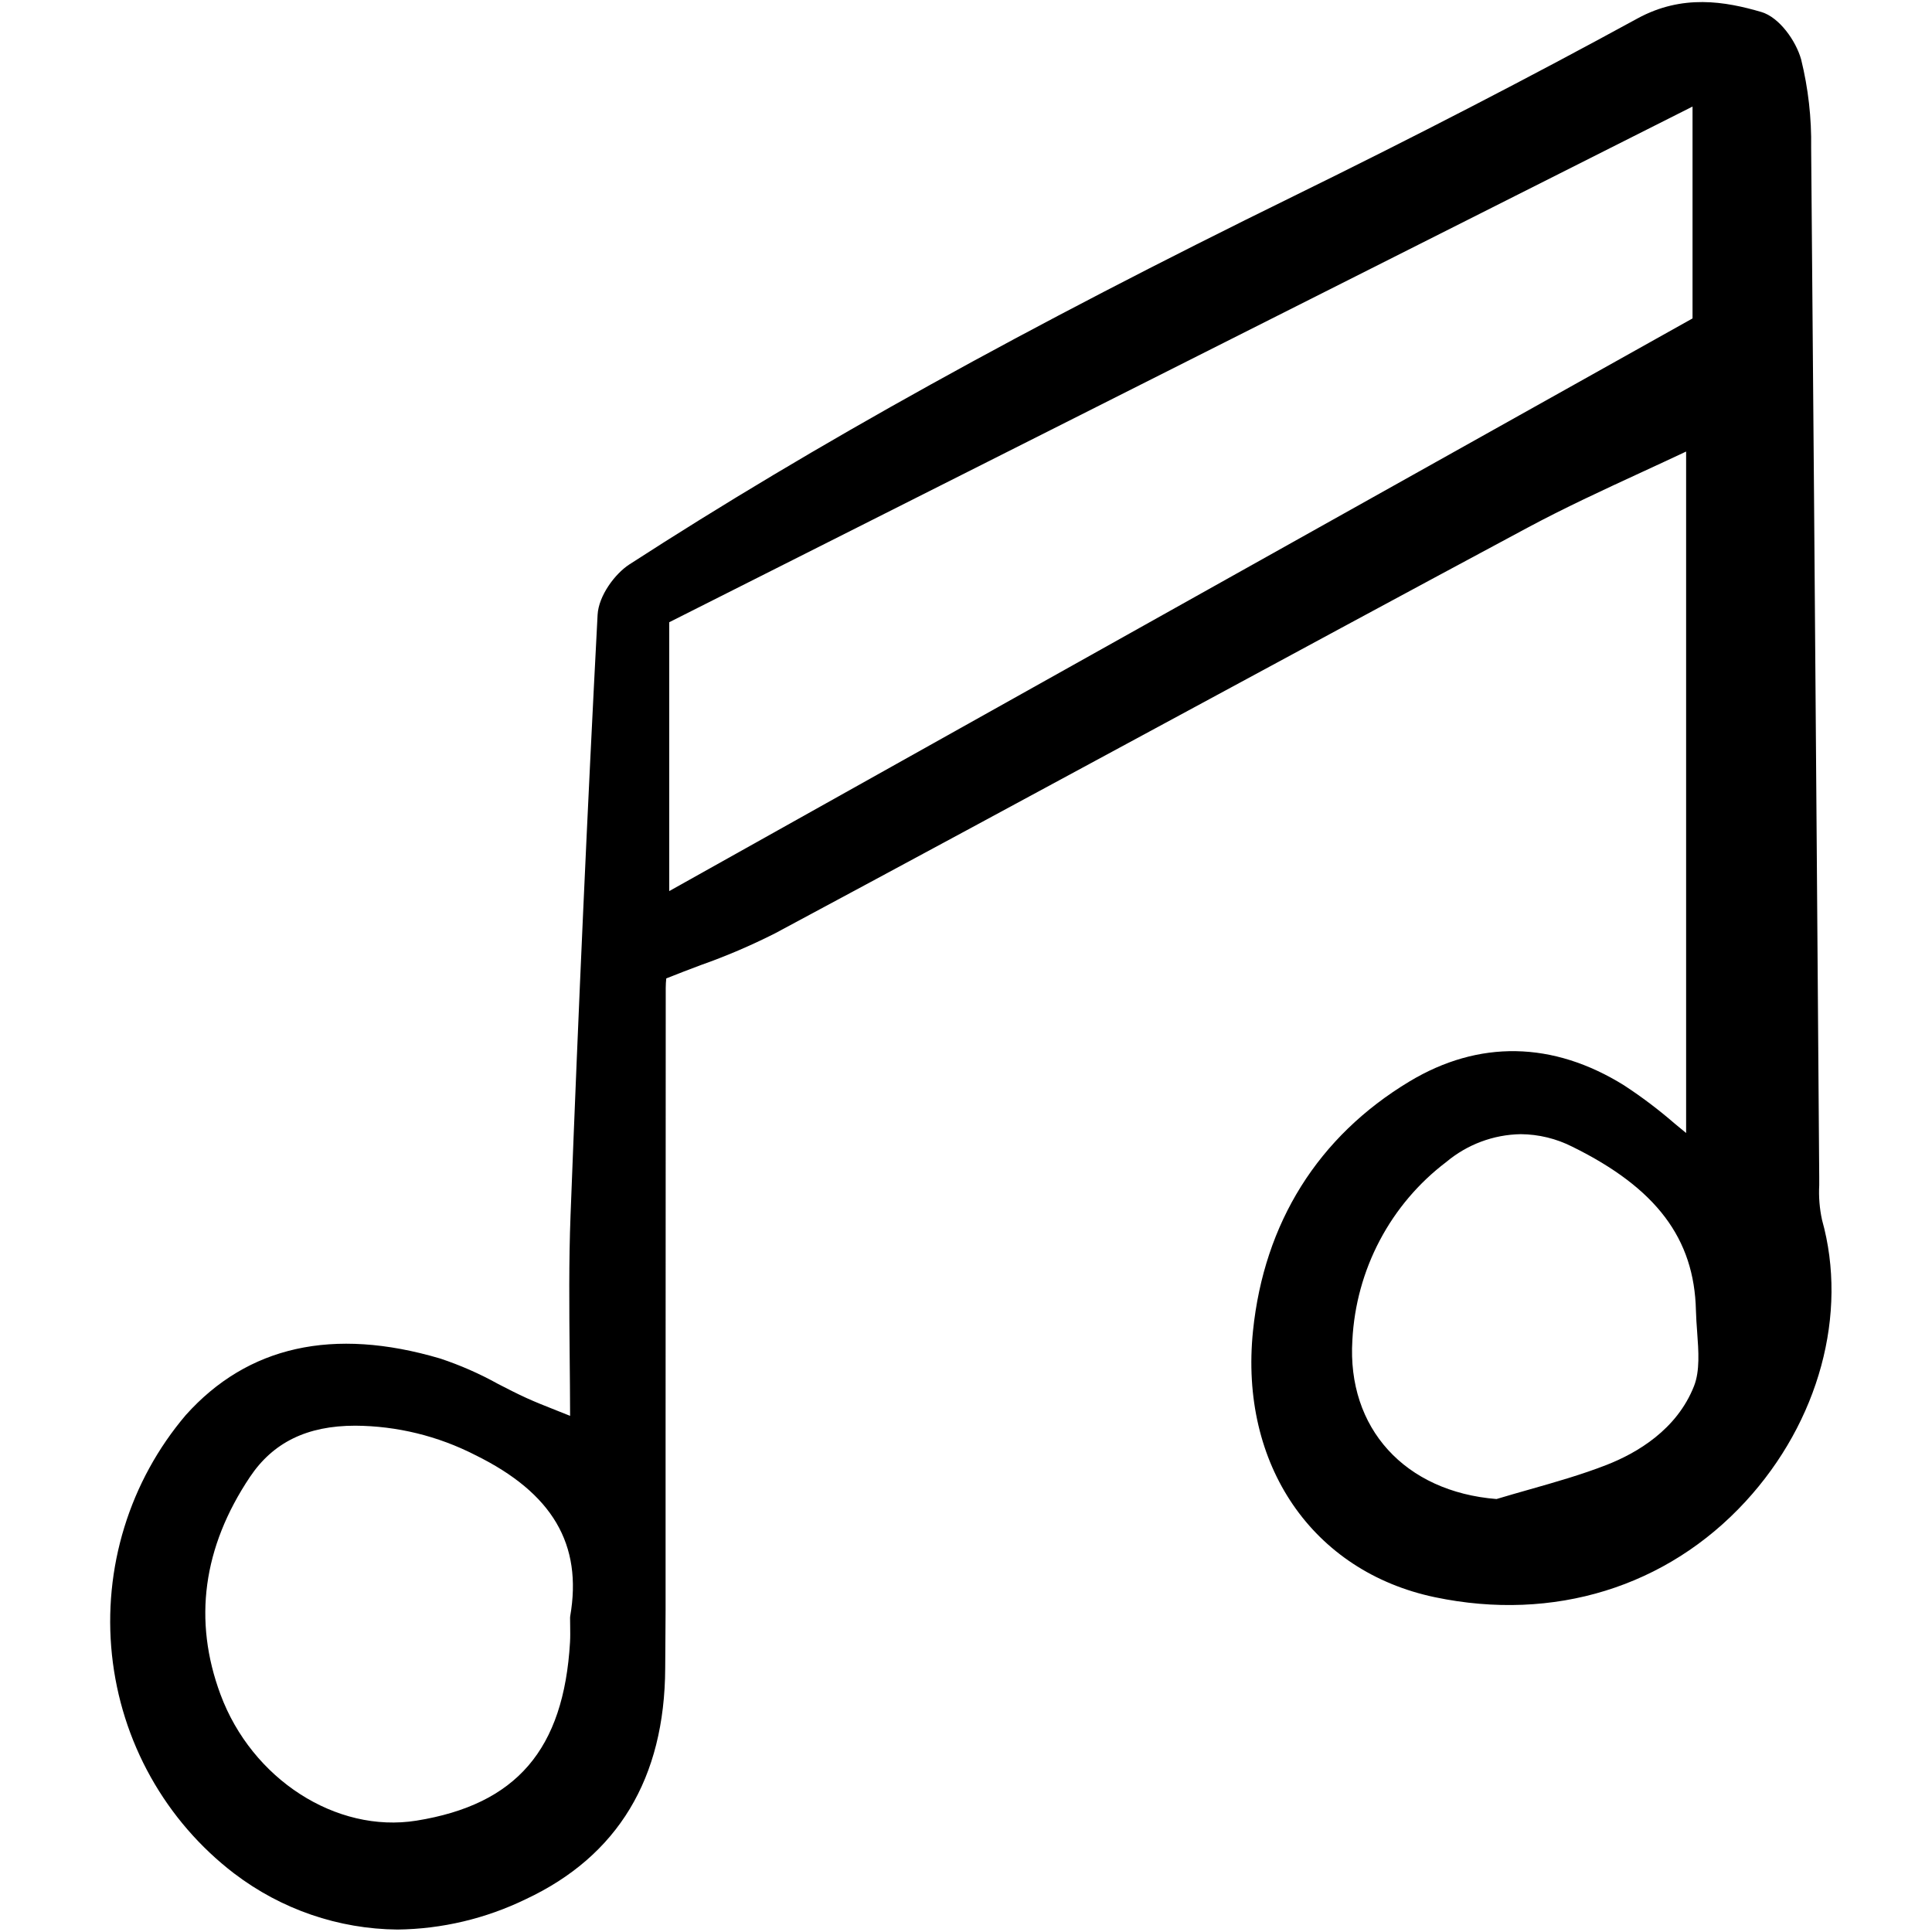 <?xml version="1.0" encoding="utf-8"?>
<!-- Uploaded to: SVG Repo, www.svgrepo.com, Generator: SVG Repo Mixer Tools -->
<svg width="800px" height="800px" viewBox="-7.5 0 156 156" fill="none" xmlns="http://www.w3.org/2000/svg">
<g clip-path="url(#clip0)">
<path d="M11.407 151.273C15.211 154.173 19.835 155.76 24.599 155.802C28.188 155.759 31.724 154.921 34.959 153.348C42.389 149.865 46.175 143.589 46.212 134.692C46.215 134.048 46.22 133.404 46.226 132.759C46.235 131.839 46.243 130.919 46.243 129.999V115.932C46.243 103.874 46.247 91.817 46.255 79.76C46.256 79.507 46.271 79.253 46.298 79.002C47.247 78.621 48.175 78.27 49.073 77.931C51.13 77.206 53.138 76.347 55.086 75.361C65.344 69.864 75.75 64.237 85.815 58.796C95.647 53.481 105.815 47.985 115.831 42.614C118.835 41.004 121.88 39.596 125.105 38.107C126.278 37.565 127.459 37.02 128.646 36.46V91.485C128.337 91.231 128.032 90.98 127.733 90.732C126.437 89.608 125.068 88.573 123.635 87.636C117.893 84.063 111.898 83.957 106.302 87.326C98.938 91.76 94.571 98.725 93.673 107.47C92.566 118.262 98.476 126.903 108.382 128.972C117.95 130.97 127.092 128.151 133.452 121.231C139.377 114.789 141.741 106.082 139.622 98.507C139.42 97.586 139.344 96.642 139.394 95.701C139.394 95.475 139.394 95.251 139.394 95.028C139.326 86.189 139.259 77.349 139.194 68.51C139.054 49.65 138.904 30.79 138.742 11.93C138.78 9.528 138.508 7.131 137.934 4.8C137.511 3.287 136.164 1.393 134.723 0.97C131.811 0.115 128.344 -0.491 124.716 1.492C116.048 6.227 106.739 11.038 97.049 15.792C75.349 26.437 58.275 35.9 43.326 45.57C42.152 46.329 40.835 48.102 40.753 49.643C39.941 65.129 39.205 81.448 38.568 98.147C38.427 101.843 38.462 105.553 38.498 109.481C38.513 111.048 38.529 112.66 38.533 114.323L37.51 113.916C36.483 113.509 35.741 113.215 35.014 112.884C34.244 112.534 33.465 112.133 32.715 111.746C31.219 110.915 29.65 110.227 28.028 109.69C19.404 107.145 12.498 108.683 7.502 114.259C5.254 116.904 3.565 119.984 2.54 123.314C1.514 126.643 1.173 130.15 1.539 133.618C1.904 137.085 2.967 140.441 4.663 143.476C6.36 146.512 8.652 149.164 11.4 151.269L11.407 151.273ZM38.538 131.273C38.545 131.729 38.551 132.162 38.527 132.592C38.02 141.268 34.194 145.712 26.121 147.01C19.644 148.043 12.841 143.664 10.299 136.809C8.084 130.84 8.884 124.938 12.676 119.266C14.544 116.472 17.289 115.118 21.183 115.118C24.549 115.137 27.865 115.949 30.869 117.486C37.111 120.554 39.549 124.691 38.54 130.509C38.534 130.547 38.531 130.586 38.531 130.625C38.531 130.84 38.534 131.057 38.538 131.273ZM46.538 71.951V50.242L129.164 8.604V25.711L46.538 71.951ZM129.284 111.92C127.897 115.439 124.682 117.323 122.228 118.283C120.219 119.067 118.086 119.675 116.022 120.261C115.126 120.516 114.228 120.77 113.337 121.04C105.928 120.449 101.256 115.307 101.698 108.211C101.842 105.397 102.595 102.651 103.905 100.166C105.215 97.68 107.048 95.516 109.277 93.828C110.97 92.408 113.091 91.615 115.291 91.579C116.742 91.59 118.171 91.938 119.469 92.597C126.231 95.93 129.307 100.005 129.438 105.81C129.452 106.38 129.495 106.965 129.538 107.554C129.651 109.096 129.768 110.691 129.284 111.92H129.284Z" fill="#000000"/>
</g>
<defs>
<clipPath id="clip0">
<rect width="140" height="156" fill="white" transform="translate(0.777)"/>
</clipPath>
</defs>
</svg>